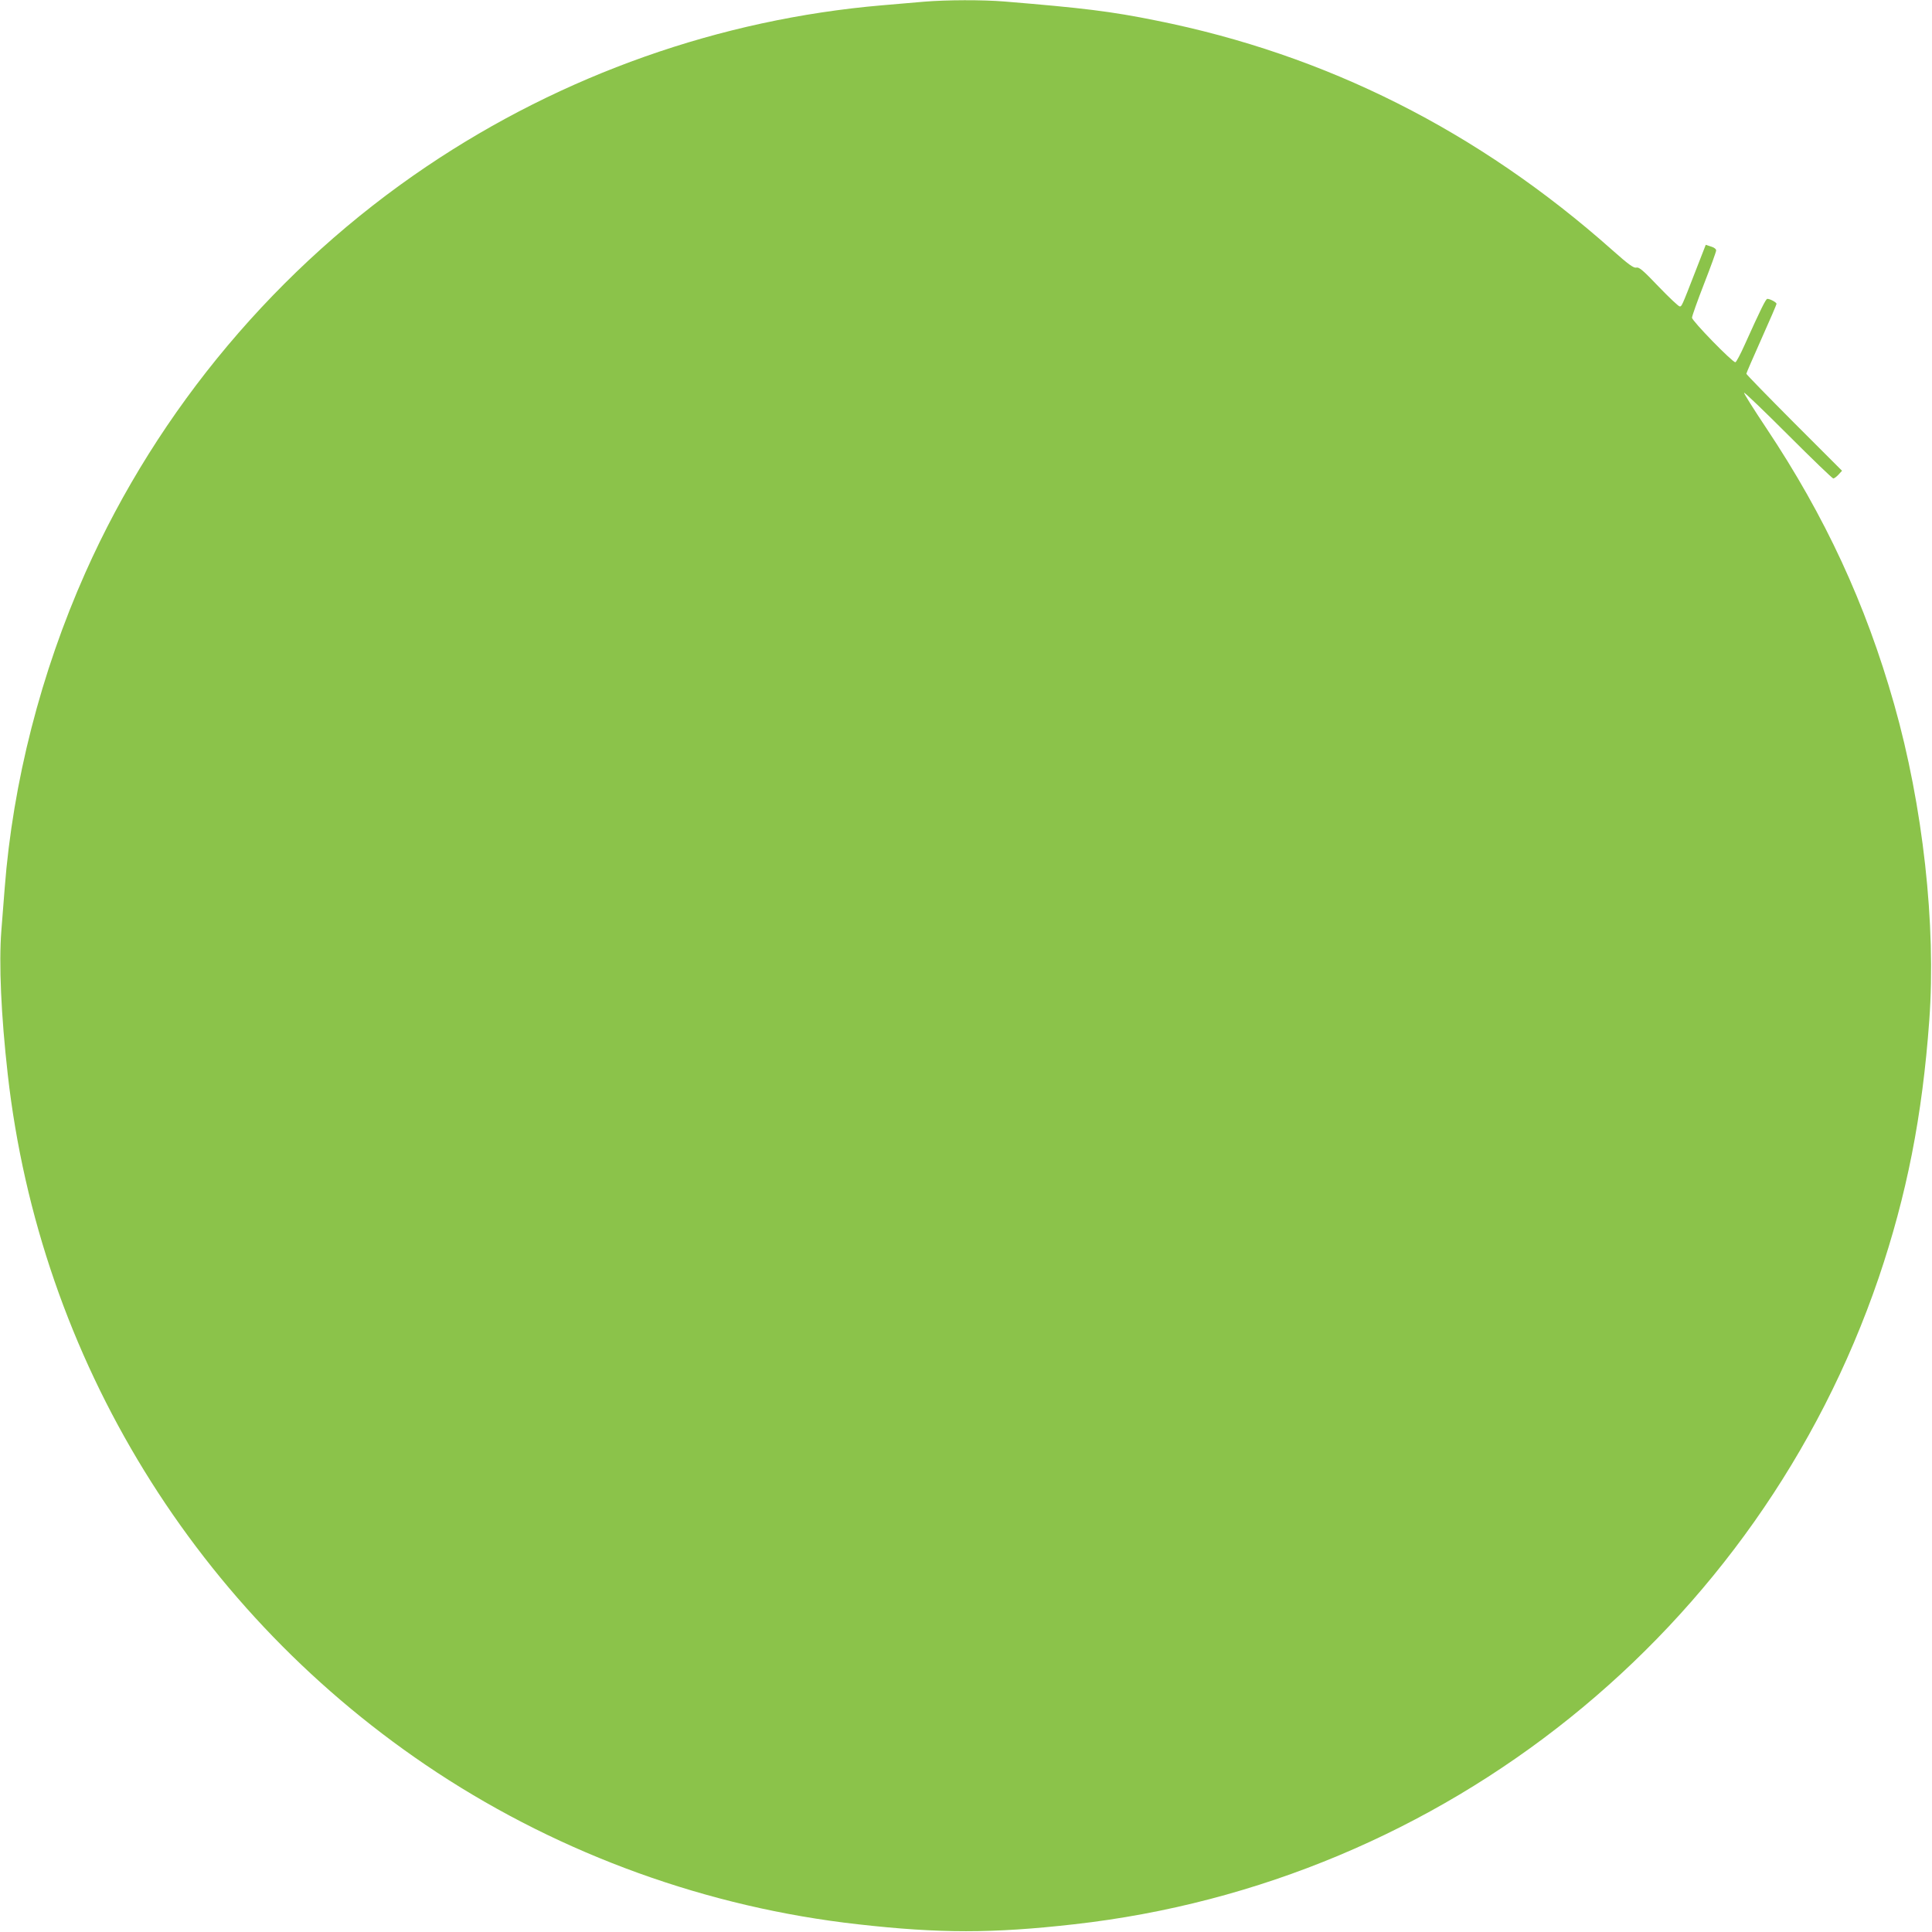 <?xml version="1.0" standalone="no"?>
<!DOCTYPE svg PUBLIC "-//W3C//DTD SVG 20010904//EN"
 "http://www.w3.org/TR/2001/REC-SVG-20010904/DTD/svg10.dtd">
<svg version="1.0" xmlns="http://www.w3.org/2000/svg"
 width="1280pt" height="1280pt" viewBox="0 0 1280 1280"
 preserveAspectRatio="xMidYMid meet">
<g transform="translate(0,1280) scale(0.1,-0.1)"
fill="#8bc34a" stroke="none">
<path d="M6125 12789 c-55 -5 -181 -16 -280 -24 -1074 -92 -2116 -460 -3016
-1066 -988 -665 -1780 -1608 -2263 -2692 -295 -663 -481 -1389 -535 -2092 -6
-71 -15 -197 -22 -280 -17 -219 -2 -559 42 -950 212 -1888 1253 -3581 2844
-4628 833 -547 1796 -895 2790 -1006 540 -61 890 -61 1430 0 2454 275 4534
1946 5332 4284 185 545 289 1070 335 1705 46 631 -42 1423 -233 2095 -189 666
-457 1244 -847 1829 -84 126 -150 231 -147 234 3 4 135 -123 293 -281 158
-158 292 -287 298 -287 6 0 21 11 34 25 l24 26 -317 317 c-174 175 -317 321
-317 326 0 4 45 108 100 231 55 123 100 227 100 232 0 10 -43 33 -61 33 -10 0
-43 -67 -149 -302 -29 -65 -57 -118 -63 -118 -20 0 -287 274 -287 295 0 11 36
112 80 225 44 113 80 212 80 221 0 9 -14 20 -35 26 l-34 11 -67 -172 c-94
-242 -92 -236 -106 -236 -7 0 -70 59 -139 131 -104 109 -130 131 -148 126 -17
-4 -50 19 -159 116 -888 789 -1896 1296 -3022 1521 -301 61 -484 83 -1005 126
-148 12 -383 11 -530 -1z"/>
</g>
</svg>
